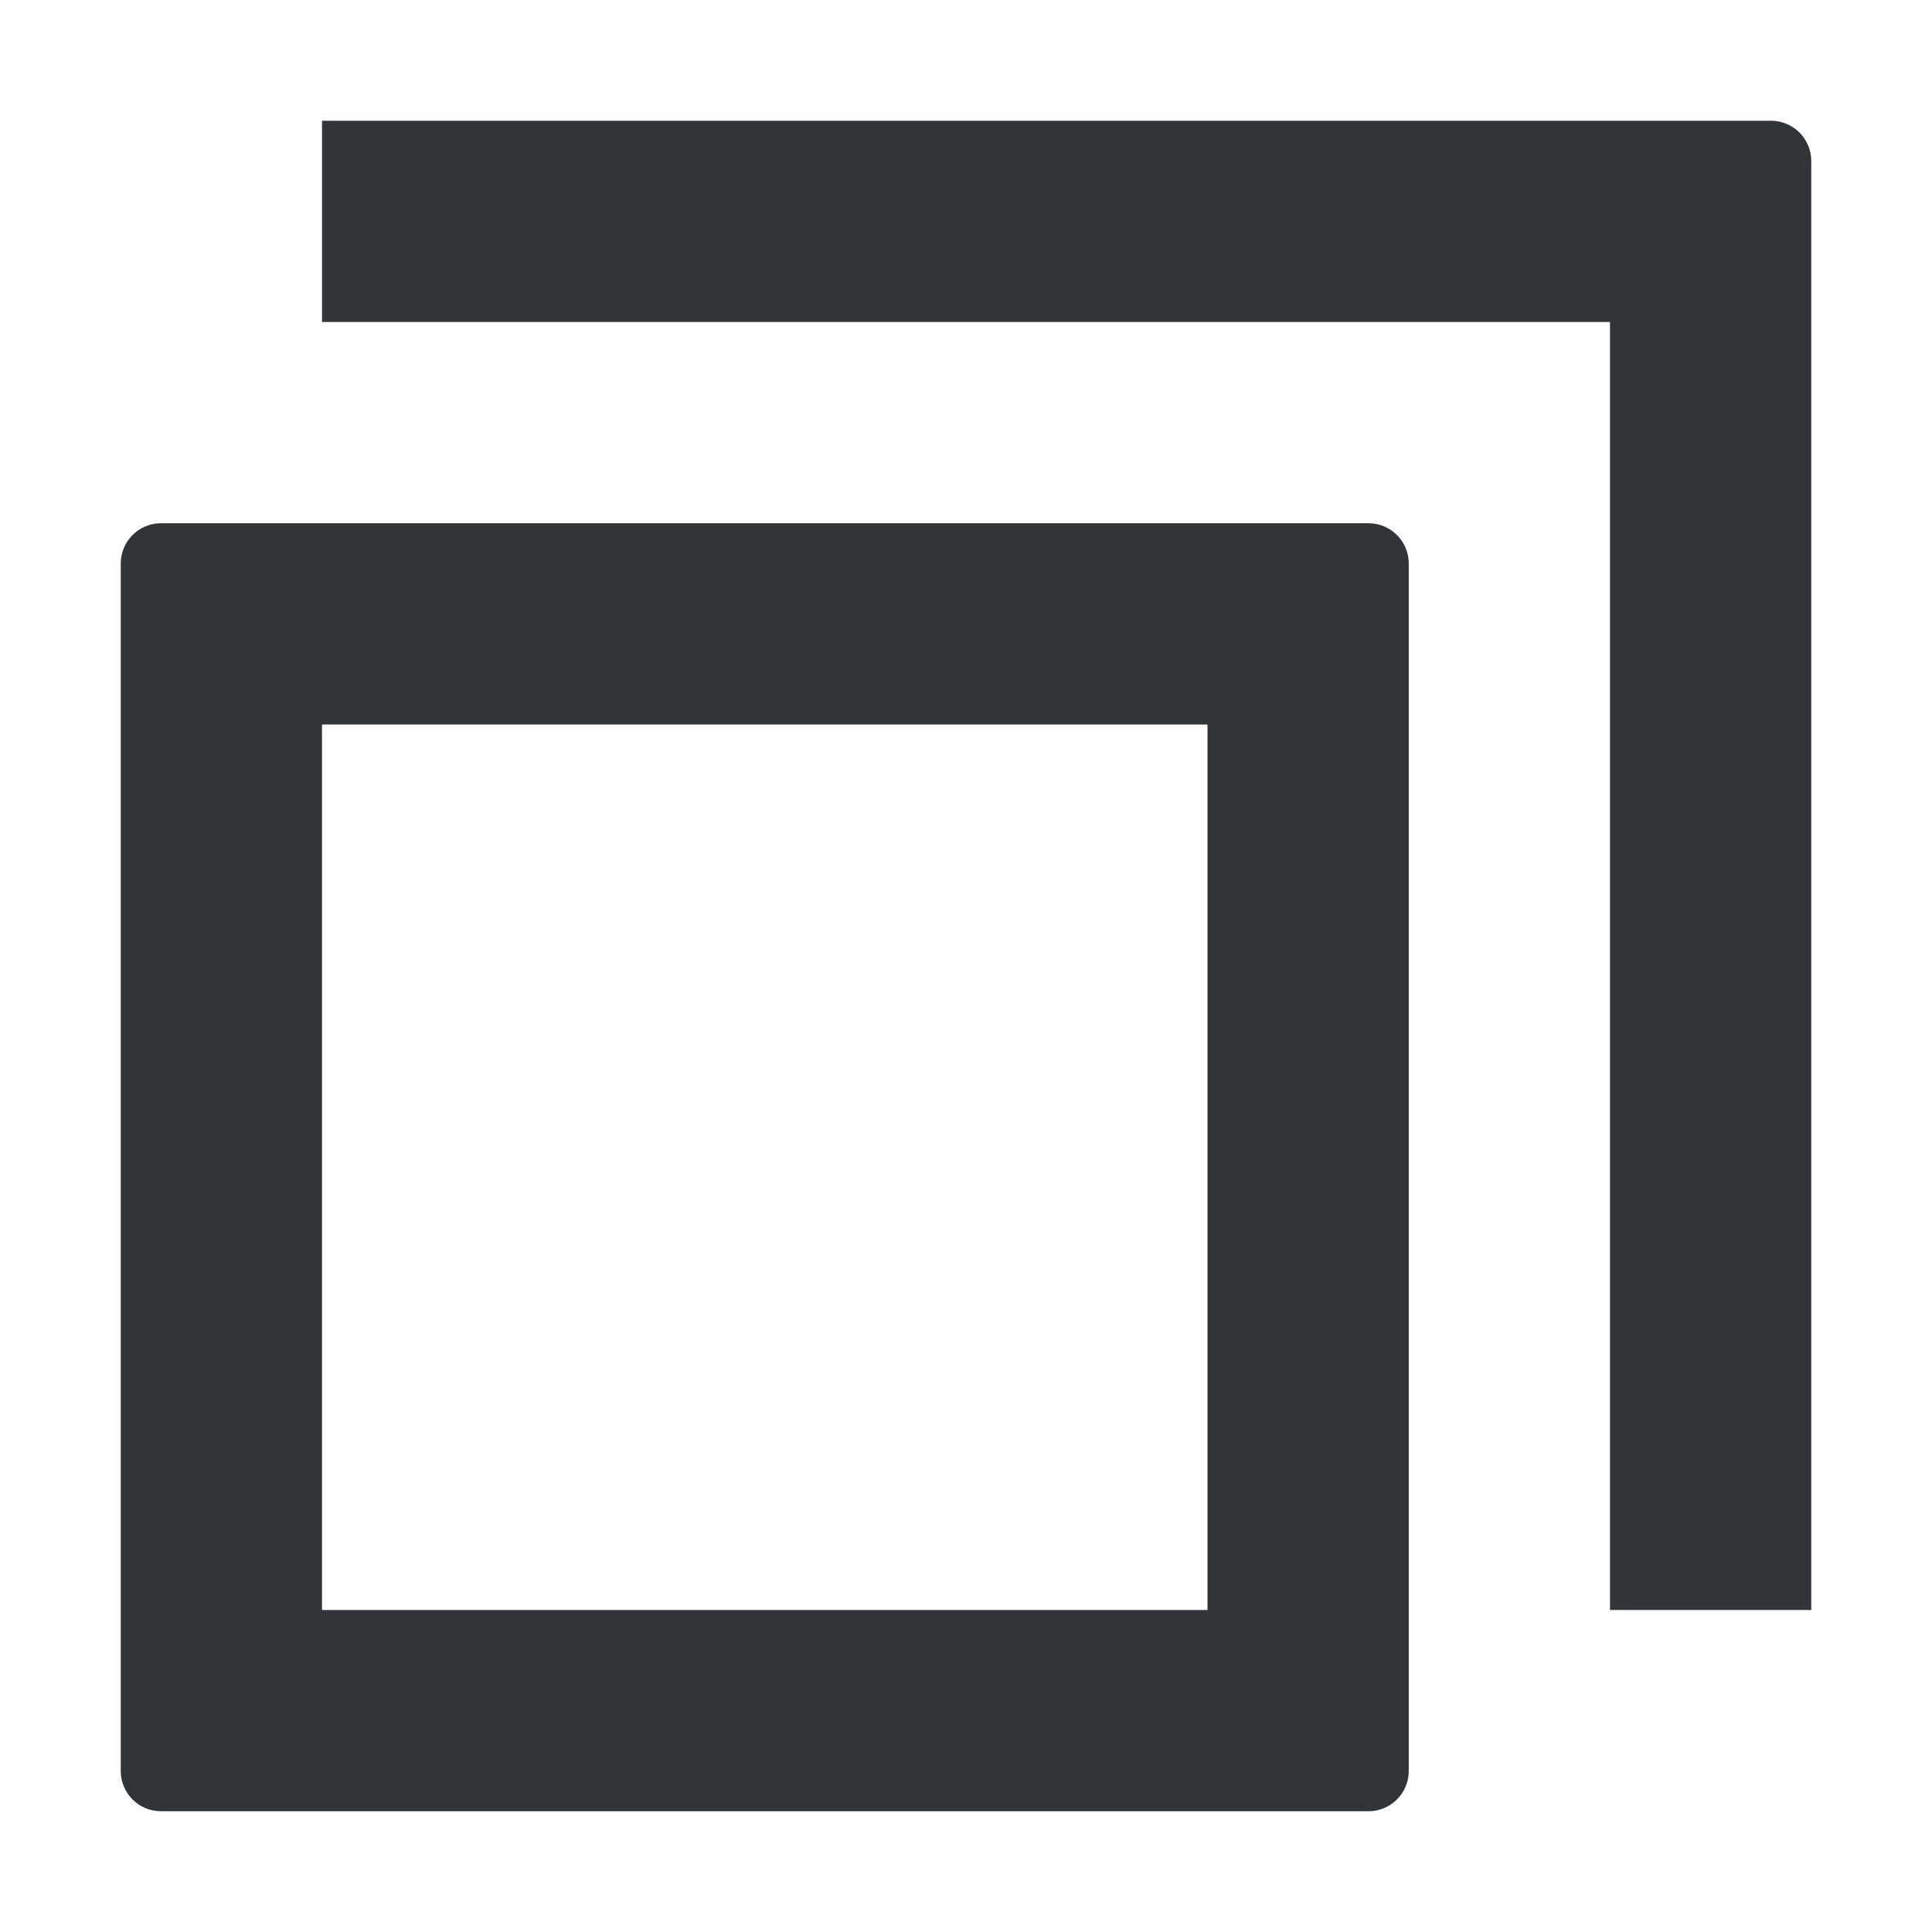 <?xml version="1.0" encoding="UTF-8"?>
<svg width="96px" height="96px" viewBox="0 0 96 96" version="1.1" xmlns="http://www.w3.org/2000/svg" xmlns:xlink="http://www.w3.org/1999/xlink">
    <title>*图标/常规/方案</title>
    <g id="*图标/常规/方案" stroke="none" stroke-width="1" fill="none" fill-rule="evenodd">
        <path d="M16,36 L16,80 L60,80 L60,36 L16,36 Z M8,26 L68,26 C69.105,26 70,26.895 70,28 L70,88 C70,89.105 69.105,90 68,90 L8,90 C6.895,90 6,89.105 6,88 L6,28 C6,26.895 6.895,26 8,26 Z M80,16 L16,16 L16,6 L88,6 C89.105,6 90,6.895 90,8 L90,80 L80,80 L80,16 Z" id="蒙版" fill="#313438"></path>
    </g>
</svg>